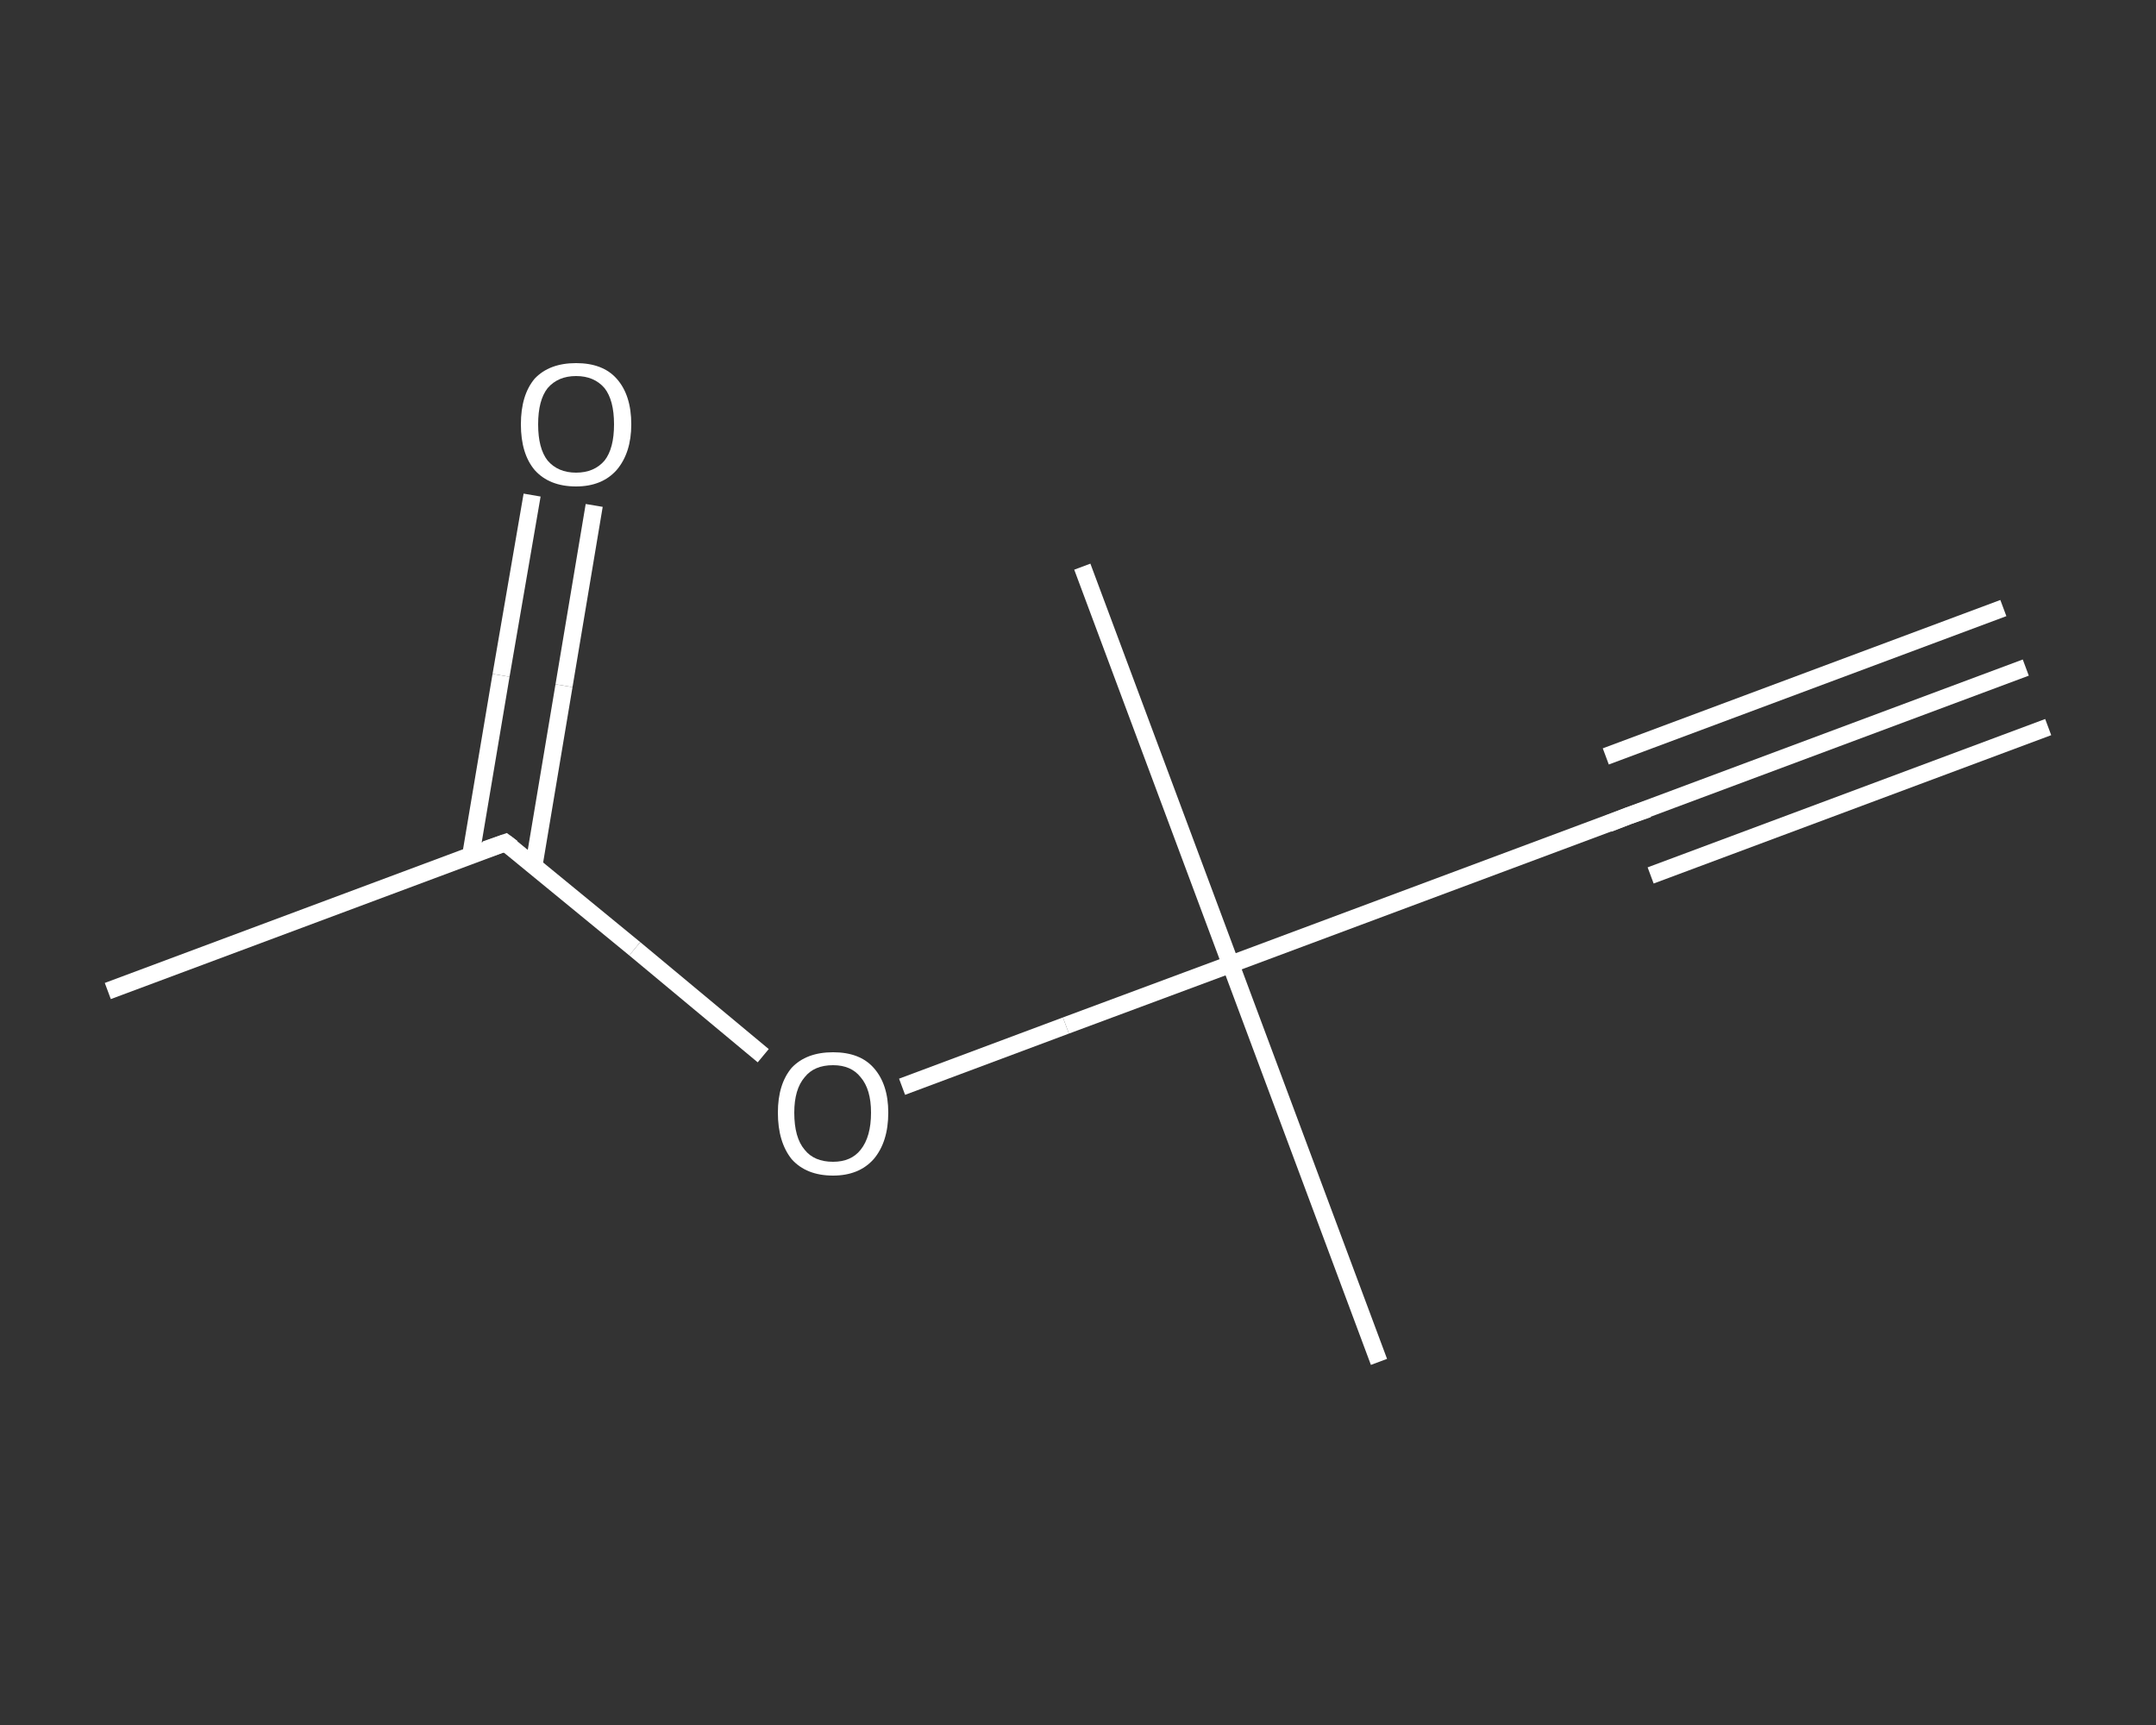 <?xml version='1.0' encoding='iso-8859-1'?>
<svg version='1.1' baseProfile='full'
              xmlns='http://www.w3.org/2000/svg'
                      xmlns:rdkit='http://www.rdkit.org/xml'
                      xmlns:xlink='http://www.w3.org/1999/xlink'
                  xml:space='preserve'
width='250px' height='200px' viewBox='0 0 250 200'>
<rect x="0" y="0" width="250" height="200" fill="#333333" stroke="none"/>
<!-- END OF HEADER -->
<rect style='opacity:1.0;fill:transparent;stroke:none' width='250.0' height='200.0' x='0.0' y='0.0'> </rect>
<path class='bond-0 atom-0 atom-1' d='M 234.9,77.4 L 188.8,94.6' style='fill:none;fill-rule:evenodd;stroke:#FFFFFF;stroke-width:2.0px;stroke-linecap:butt;stroke-linejoin:miter;stroke-opacity:1' />
<path class='bond-0 atom-0 atom-1' d='M 237.5,84.3 L 191.4,101.5' style='fill:none;fill-rule:evenodd;stroke:#FFFFFF;stroke-width:2.0px;stroke-linecap:butt;stroke-linejoin:miter;stroke-opacity:1' />
<path class='bond-0 atom-0 atom-1' d='M 232.3,70.5 L 186.2,87.7' style='fill:none;fill-rule:evenodd;stroke:#FFFFFF;stroke-width:2.0px;stroke-linecap:butt;stroke-linejoin:miter;stroke-opacity:1' />
<path class='bond-1 atom-1 atom-2' d='M 188.8,94.6 L 142.7,111.8' style='fill:none;fill-rule:evenodd;stroke:#FFFFFF;stroke-width:2.0px;stroke-linecap:butt;stroke-linejoin:miter;stroke-opacity:1' />
<path class='bond-2 atom-2 atom-3' d='M 142.7,111.8 L 125.5,65.7' style='fill:none;fill-rule:evenodd;stroke:#FFFFFF;stroke-width:2.0px;stroke-linecap:butt;stroke-linejoin:miter;stroke-opacity:1' />
<path class='bond-3 atom-2 atom-4' d='M 142.7,111.8 L 159.9,157.9' style='fill:none;fill-rule:evenodd;stroke:#FFFFFF;stroke-width:2.0px;stroke-linecap:butt;stroke-linejoin:miter;stroke-opacity:1' />
<path class='bond-4 atom-2 atom-5' d='M 142.7,111.8 L 123.6,118.9' style='fill:none;fill-rule:evenodd;stroke:#FFFFFF;stroke-width:2.0px;stroke-linecap:butt;stroke-linejoin:miter;stroke-opacity:1' />
<path class='bond-4 atom-2 atom-5' d='M 123.6,118.9 L 104.6,126.0' style='fill:none;fill-rule:evenodd;stroke:#FFFFFF;stroke-width:2.0px;stroke-linecap:butt;stroke-linejoin:miter;stroke-opacity:1' />
<path class='bond-5 atom-5 atom-6' d='M 88.5,122.4 L 73.6,110.0' style='fill:none;fill-rule:evenodd;stroke:#FFFFFF;stroke-width:2.0px;stroke-linecap:butt;stroke-linejoin:miter;stroke-opacity:1' />
<path class='bond-5 atom-5 atom-6' d='M 73.6,110.0 L 58.6,97.7' style='fill:none;fill-rule:evenodd;stroke:#FFFFFF;stroke-width:2.0px;stroke-linecap:butt;stroke-linejoin:miter;stroke-opacity:1' />
<path class='bond-6 atom-6 atom-7' d='M 58.6,97.7 L 12.5,114.9' style='fill:none;fill-rule:evenodd;stroke:#FFFFFF;stroke-width:2.0px;stroke-linecap:butt;stroke-linejoin:miter;stroke-opacity:1' />
<path class='bond-7 atom-6 atom-8' d='M 61.9,100.4 L 65.4,79.5' style='fill:none;fill-rule:evenodd;stroke:#FFFFFF;stroke-width:2.0px;stroke-linecap:butt;stroke-linejoin:miter;stroke-opacity:1' />
<path class='bond-7 atom-6 atom-8' d='M 65.4,79.5 L 68.9,58.6' style='fill:none;fill-rule:evenodd;stroke:#FFFFFF;stroke-width:2.0px;stroke-linecap:butt;stroke-linejoin:miter;stroke-opacity:1' />
<path class='bond-7 atom-6 atom-8' d='M 54.6,99.1 L 58.1,78.3' style='fill:none;fill-rule:evenodd;stroke:#FFFFFF;stroke-width:2.0px;stroke-linecap:butt;stroke-linejoin:miter;stroke-opacity:1' />
<path class='bond-7 atom-6 atom-8' d='M 58.1,78.3 L 61.7,57.4' style='fill:none;fill-rule:evenodd;stroke:#FFFFFF;stroke-width:2.0px;stroke-linecap:butt;stroke-linejoin:miter;stroke-opacity:1' />
<path d='M 191.1,93.8 L 188.8,94.6 L 186.5,95.5' style='fill:none;stroke:#FFFFFF;stroke-width:2.0px;stroke-linecap:butt;stroke-linejoin:miter;stroke-opacity:1;' />
<path d='M 59.4,98.3 L 58.6,97.7 L 56.3,98.5' style='fill:none;stroke:#FFFFFF;stroke-width:2.0px;stroke-linecap:butt;stroke-linejoin:miter;stroke-opacity:1;' />
<path class='atom-5' d='M 90.2 129.0
Q 90.2 125.7, 91.8 123.8
Q 93.5 122.0, 96.6 122.0
Q 99.7 122.0, 101.3 123.8
Q 103.0 125.7, 103.0 129.0
Q 103.0 132.4, 101.3 134.4
Q 99.6 136.3, 96.6 136.3
Q 93.5 136.3, 91.8 134.4
Q 90.2 132.4, 90.2 129.0
M 96.6 134.7
Q 98.7 134.7, 99.8 133.3
Q 101.0 131.8, 101.0 129.0
Q 101.0 126.3, 99.8 124.9
Q 98.7 123.5, 96.6 123.5
Q 94.4 123.5, 93.3 124.9
Q 92.1 126.3, 92.1 129.0
Q 92.1 131.9, 93.3 133.3
Q 94.4 134.7, 96.6 134.7
' fill='#FFFFFF'/>
<path class='atom-8' d='M 60.4 49.2
Q 60.4 45.8, 62.0 43.9
Q 63.7 42.1, 66.8 42.1
Q 69.9 42.1, 71.5 43.9
Q 73.2 45.8, 73.2 49.2
Q 73.2 52.5, 71.5 54.5
Q 69.8 56.4, 66.8 56.4
Q 63.7 56.4, 62.0 54.5
Q 60.4 52.6, 60.4 49.2
M 66.8 54.8
Q 68.9 54.8, 70.1 53.4
Q 71.2 52.0, 71.2 49.2
Q 71.2 46.4, 70.1 45.0
Q 68.9 43.6, 66.8 43.6
Q 64.7 43.6, 63.5 45.0
Q 62.4 46.4, 62.4 49.2
Q 62.4 52.0, 63.5 53.4
Q 64.7 54.8, 66.8 54.8
' fill='#FFFFFF'/>
</svg>
